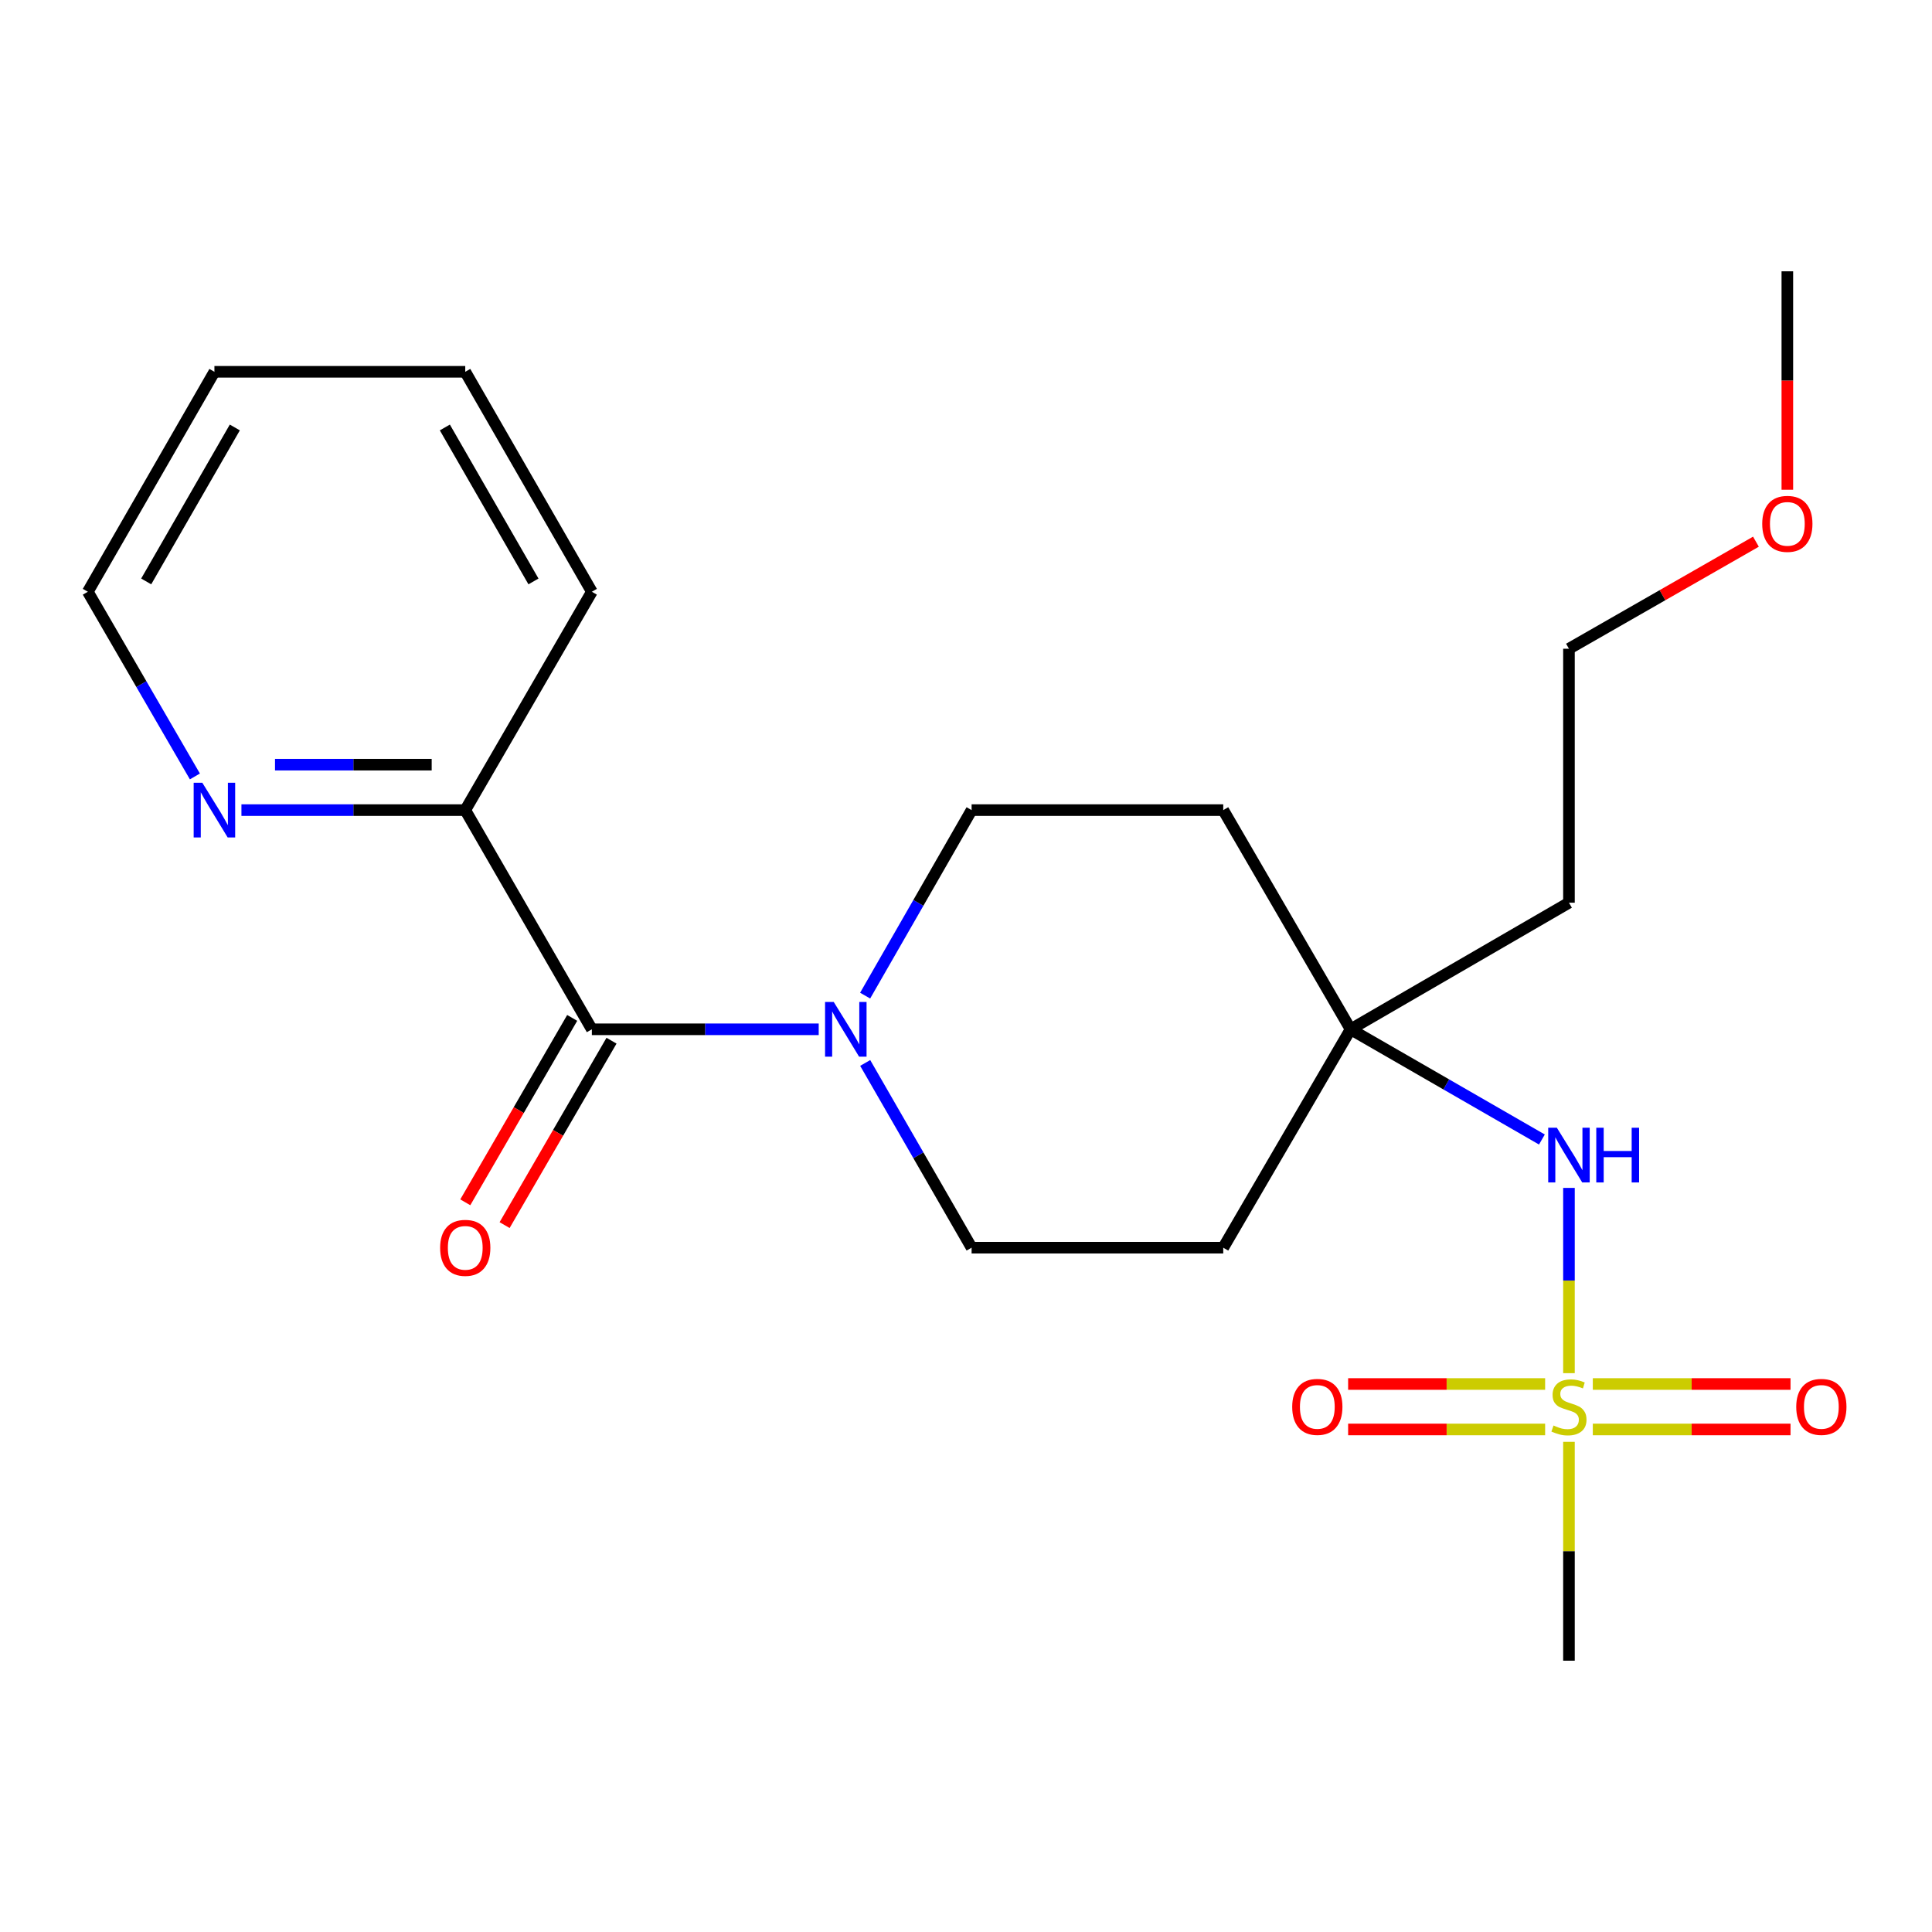 <?xml version='1.0' encoding='iso-8859-1'?>
<svg version='1.1' baseProfile='full'
              xmlns='http://www.w3.org/2000/svg'
                      xmlns:rdkit='http://www.rdkit.org/xml'
                      xmlns:xlink='http://www.w3.org/1999/xlink'
                  xml:space='preserve'
width='1000px' height='1000px' viewBox='0 0 1000 1000'>
<!-- END OF HEADER -->
<rect style='opacity:1.0;fill:#FFFFFF;stroke:none' width='1000' height='1000' x='0' y='0'> </rect>
<path class='bond-2' d='M 812.09,710.746 L 812.09,662.801' style='fill:none;fill-rule:evenodd;stroke:#CCCC00;stroke-width:6px;stroke-linecap:butt;stroke-linejoin:miter;stroke-opacity:1' />
<path class='bond-2' d='M 812.09,662.801 L 812.09,614.857' style='fill:none;fill-rule:evenodd;stroke:#0000FF;stroke-width:6px;stroke-linecap:butt;stroke-linejoin:miter;stroke-opacity:1' />
<path class='bond-4' d='M 799.754,716.36 L 748.772,716.36' style='fill:none;fill-rule:evenodd;stroke:#CCCC00;stroke-width:6px;stroke-linecap:butt;stroke-linejoin:miter;stroke-opacity:1' />
<path class='bond-4' d='M 748.772,716.36 L 697.791,716.36' style='fill:none;fill-rule:evenodd;stroke:#FF0000;stroke-width:6px;stroke-linecap:butt;stroke-linejoin:miter;stroke-opacity:1' />
<path class='bond-4' d='M 799.754,739.884 L 748.772,739.884' style='fill:none;fill-rule:evenodd;stroke:#CCCC00;stroke-width:6px;stroke-linecap:butt;stroke-linejoin:miter;stroke-opacity:1' />
<path class='bond-4' d='M 748.772,739.884 L 697.791,739.884' style='fill:none;fill-rule:evenodd;stroke:#FF0000;stroke-width:6px;stroke-linecap:butt;stroke-linejoin:miter;stroke-opacity:1' />
<path class='bond-5' d='M 824.436,739.884 L 875.604,739.884' style='fill:none;fill-rule:evenodd;stroke:#CCCC00;stroke-width:6px;stroke-linecap:butt;stroke-linejoin:miter;stroke-opacity:1' />
<path class='bond-5' d='M 875.604,739.884 L 926.772,739.884' style='fill:none;fill-rule:evenodd;stroke:#FF0000;stroke-width:6px;stroke-linecap:butt;stroke-linejoin:miter;stroke-opacity:1' />
<path class='bond-5' d='M 824.436,716.36 L 875.604,716.36' style='fill:none;fill-rule:evenodd;stroke:#CCCC00;stroke-width:6px;stroke-linecap:butt;stroke-linejoin:miter;stroke-opacity:1' />
<path class='bond-5' d='M 875.604,716.36 L 926.772,716.36' style='fill:none;fill-rule:evenodd;stroke:#FF0000;stroke-width:6px;stroke-linecap:butt;stroke-linejoin:miter;stroke-opacity:1' />
<path class='bond-13' d='M 812.09,746.288 L 812.09,802.93' style='fill:none;fill-rule:evenodd;stroke:#CCCC00;stroke-width:6px;stroke-linecap:butt;stroke-linejoin:miter;stroke-opacity:1' />
<path class='bond-13' d='M 812.09,802.93 L 812.09,859.571' style='fill:none;fill-rule:evenodd;stroke:#000000;stroke-width:6px;stroke-linecap:butt;stroke-linejoin:miter;stroke-opacity:1' />
<path class='bond-0' d='M 306.341,532.764 L 365.052,532.764' style='fill:none;fill-rule:evenodd;stroke:#000000;stroke-width:6px;stroke-linecap:butt;stroke-linejoin:miter;stroke-opacity:1' />
<path class='bond-0' d='M 365.052,532.764 L 423.764,532.764' style='fill:none;fill-rule:evenodd;stroke:#0000FF;stroke-width:6px;stroke-linecap:butt;stroke-linejoin:miter;stroke-opacity:1' />
<path class='bond-6' d='M 306.341,532.764 L 240.812,419.311' style='fill:none;fill-rule:evenodd;stroke:#000000;stroke-width:6px;stroke-linecap:butt;stroke-linejoin:miter;stroke-opacity:1' />
<path class='bond-10' d='M 296.165,526.865 L 268.498,574.589' style='fill:none;fill-rule:evenodd;stroke:#000000;stroke-width:6px;stroke-linecap:butt;stroke-linejoin:miter;stroke-opacity:1' />
<path class='bond-10' d='M 268.498,574.589 L 240.831,622.314' style='fill:none;fill-rule:evenodd;stroke:#FF0000;stroke-width:6px;stroke-linecap:butt;stroke-linejoin:miter;stroke-opacity:1' />
<path class='bond-10' d='M 316.517,538.664 L 288.85,586.388' style='fill:none;fill-rule:evenodd;stroke:#000000;stroke-width:6px;stroke-linecap:butt;stroke-linejoin:miter;stroke-opacity:1' />
<path class='bond-10' d='M 288.85,586.388 L 261.183,634.112' style='fill:none;fill-rule:evenodd;stroke:#FF0000;stroke-width:6px;stroke-linecap:butt;stroke-linejoin:miter;stroke-opacity:1' />
<path class='bond-1' d='M 447.793,515.334 L 475.347,467.323' style='fill:none;fill-rule:evenodd;stroke:#0000FF;stroke-width:6px;stroke-linecap:butt;stroke-linejoin:miter;stroke-opacity:1' />
<path class='bond-1' d='M 475.347,467.323 L 502.9,419.311' style='fill:none;fill-rule:evenodd;stroke:#000000;stroke-width:6px;stroke-linecap:butt;stroke-linejoin:miter;stroke-opacity:1' />
<path class='bond-22' d='M 447.825,550.185 L 475.363,597.992' style='fill:none;fill-rule:evenodd;stroke:#0000FF;stroke-width:6px;stroke-linecap:butt;stroke-linejoin:miter;stroke-opacity:1' />
<path class='bond-22' d='M 475.363,597.992 L 502.9,645.799' style='fill:none;fill-rule:evenodd;stroke:#000000;stroke-width:6px;stroke-linecap:butt;stroke-linejoin:miter;stroke-opacity:1' />
<path class='bond-3' d='M 798.089,589.809 L 748.579,561.287' style='fill:none;fill-rule:evenodd;stroke:#0000FF;stroke-width:6px;stroke-linecap:butt;stroke-linejoin:miter;stroke-opacity:1' />
<path class='bond-3' d='M 748.579,561.287 L 699.068,532.764' style='fill:none;fill-rule:evenodd;stroke:#000000;stroke-width:6px;stroke-linecap:butt;stroke-linejoin:miter;stroke-opacity:1' />
<path class='bond-11' d='M 699.068,532.764 L 633.148,645.799' style='fill:none;fill-rule:evenodd;stroke:#000000;stroke-width:6px;stroke-linecap:butt;stroke-linejoin:miter;stroke-opacity:1' />
<path class='bond-12' d='M 699.068,532.764 L 633.148,419.311' style='fill:none;fill-rule:evenodd;stroke:#000000;stroke-width:6px;stroke-linecap:butt;stroke-linejoin:miter;stroke-opacity:1' />
<path class='bond-14' d='M 699.068,532.764 L 812.09,467.236' style='fill:none;fill-rule:evenodd;stroke:#000000;stroke-width:6px;stroke-linecap:butt;stroke-linejoin:miter;stroke-opacity:1' />
<path class='bond-9' d='M 240.812,419.311 L 182.89,419.311' style='fill:none;fill-rule:evenodd;stroke:#000000;stroke-width:6px;stroke-linecap:butt;stroke-linejoin:miter;stroke-opacity:1' />
<path class='bond-9' d='M 182.89,419.311 L 124.969,419.311' style='fill:none;fill-rule:evenodd;stroke:#0000FF;stroke-width:6px;stroke-linecap:butt;stroke-linejoin:miter;stroke-opacity:1' />
<path class='bond-9' d='M 223.436,395.787 L 182.89,395.787' style='fill:none;fill-rule:evenodd;stroke:#000000;stroke-width:6px;stroke-linecap:butt;stroke-linejoin:miter;stroke-opacity:1' />
<path class='bond-9' d='M 182.89,395.787 L 142.345,395.787' style='fill:none;fill-rule:evenodd;stroke:#0000FF;stroke-width:6px;stroke-linecap:butt;stroke-linejoin:miter;stroke-opacity:1' />
<path class='bond-17' d='M 240.812,419.311 L 306.341,306.289' style='fill:none;fill-rule:evenodd;stroke:#000000;stroke-width:6px;stroke-linecap:butt;stroke-linejoin:miter;stroke-opacity:1' />
<path class='bond-7' d='M 502.9,645.799 L 633.148,645.799' style='fill:none;fill-rule:evenodd;stroke:#000000;stroke-width:6px;stroke-linecap:butt;stroke-linejoin:miter;stroke-opacity:1' />
<path class='bond-8' d='M 502.9,419.311 L 633.148,419.311' style='fill:none;fill-rule:evenodd;stroke:#000000;stroke-width:6px;stroke-linecap:butt;stroke-linejoin:miter;stroke-opacity:1' />
<path class='bond-16' d='M 100.88,401.885 L 73.167,354.087' style='fill:none;fill-rule:evenodd;stroke:#0000FF;stroke-width:6px;stroke-linecap:butt;stroke-linejoin:miter;stroke-opacity:1' />
<path class='bond-16' d='M 73.167,354.087 L 45.455,306.289' style='fill:none;fill-rule:evenodd;stroke:#000000;stroke-width:6px;stroke-linecap:butt;stroke-linejoin:miter;stroke-opacity:1' />
<path class='bond-18' d='M 812.09,467.236 L 812.09,335.786' style='fill:none;fill-rule:evenodd;stroke:#000000;stroke-width:6px;stroke-linecap:butt;stroke-linejoin:miter;stroke-opacity:1' />
<path class='bond-15' d='M 908.869,280.375 L 860.479,308.081' style='fill:none;fill-rule:evenodd;stroke:#FF0000;stroke-width:6px;stroke-linecap:butt;stroke-linejoin:miter;stroke-opacity:1' />
<path class='bond-15' d='M 860.479,308.081 L 812.09,335.786' style='fill:none;fill-rule:evenodd;stroke:#000000;stroke-width:6px;stroke-linecap:butt;stroke-linejoin:miter;stroke-opacity:1' />
<path class='bond-19' d='M 925.125,253.482 L 925.125,196.955' style='fill:none;fill-rule:evenodd;stroke:#FF0000;stroke-width:6px;stroke-linecap:butt;stroke-linejoin:miter;stroke-opacity:1' />
<path class='bond-19' d='M 925.125,196.955 L 925.125,140.429' style='fill:none;fill-rule:evenodd;stroke:#000000;stroke-width:6px;stroke-linecap:butt;stroke-linejoin:miter;stroke-opacity:1' />
<path class='bond-23' d='M 45.455,306.289 L 110.983,192.444' style='fill:none;fill-rule:evenodd;stroke:#000000;stroke-width:6px;stroke-linecap:butt;stroke-linejoin:miter;stroke-opacity:1' />
<path class='bond-23' d='M 75.672,300.948 L 121.542,221.256' style='fill:none;fill-rule:evenodd;stroke:#000000;stroke-width:6px;stroke-linecap:butt;stroke-linejoin:miter;stroke-opacity:1' />
<path class='bond-21' d='M 306.341,306.289 L 240.812,192.444' style='fill:none;fill-rule:evenodd;stroke:#000000;stroke-width:6px;stroke-linecap:butt;stroke-linejoin:miter;stroke-opacity:1' />
<path class='bond-21' d='M 276.123,300.948 L 230.253,221.256' style='fill:none;fill-rule:evenodd;stroke:#000000;stroke-width:6px;stroke-linecap:butt;stroke-linejoin:miter;stroke-opacity:1' />
<path class='bond-20' d='M 110.983,192.444 L 240.812,192.444' style='fill:none;fill-rule:evenodd;stroke:#000000;stroke-width:6px;stroke-linecap:butt;stroke-linejoin:miter;stroke-opacity:1' />
<path  class='atom-0' d='M 804.09 737.842
Q 804.41 737.962, 805.73 738.522
Q 807.05 739.082, 808.49 739.442
Q 809.97 739.762, 811.41 739.762
Q 814.09 739.762, 815.65 738.482
Q 817.21 737.162, 817.21 734.882
Q 817.21 733.322, 816.41 732.362
Q 815.65 731.402, 814.45 730.882
Q 813.25 730.362, 811.25 729.762
Q 808.73 729.002, 807.21 728.282
Q 805.73 727.562, 804.65 726.042
Q 803.61 724.522, 803.61 721.962
Q 803.61 718.402, 806.01 716.202
Q 808.45 714.002, 813.25 714.002
Q 816.53 714.002, 820.25 715.562
L 819.33 718.642
Q 815.93 717.242, 813.37 717.242
Q 810.61 717.242, 809.09 718.402
Q 807.57 719.522, 807.61 721.482
Q 807.61 723.002, 808.37 723.922
Q 809.17 724.842, 810.29 725.362
Q 811.45 725.882, 813.37 726.482
Q 815.93 727.282, 817.45 728.082
Q 818.97 728.882, 820.05 730.522
Q 821.17 732.122, 821.17 734.882
Q 821.17 738.802, 818.53 740.922
Q 815.93 743.002, 811.57 743.002
Q 809.05 743.002, 807.13 742.442
Q 805.25 741.922, 803.01 741.002
L 804.09 737.842
' fill='#CCCC00'/>
<path  class='atom-2' d='M 431.53 518.604
L 440.81 533.604
Q 441.73 535.084, 443.21 537.764
Q 444.69 540.444, 444.77 540.604
L 444.77 518.604
L 448.53 518.604
L 448.53 546.924
L 444.65 546.924
L 434.69 530.524
Q 433.53 528.604, 432.29 526.404
Q 431.09 524.204, 430.73 523.524
L 430.73 546.924
L 427.05 546.924
L 427.05 518.604
L 431.53 518.604
' fill='#0000FF'/>
<path  class='atom-3' d='M 805.83 583.715
L 815.11 598.715
Q 816.03 600.195, 817.51 602.875
Q 818.99 605.555, 819.07 605.715
L 819.07 583.715
L 822.83 583.715
L 822.83 612.035
L 818.95 612.035
L 808.99 595.635
Q 807.83 593.715, 806.59 591.515
Q 805.39 589.315, 805.03 588.635
L 805.03 612.035
L 801.35 612.035
L 801.35 583.715
L 805.83 583.715
' fill='#0000FF'/>
<path  class='atom-3' d='M 826.23 583.715
L 830.07 583.715
L 830.07 595.755
L 844.55 595.755
L 844.55 583.715
L 848.39 583.715
L 848.39 612.035
L 844.55 612.035
L 844.55 598.955
L 830.07 598.955
L 830.07 612.035
L 826.23 612.035
L 826.23 583.715
' fill='#0000FF'/>
<path  class='atom-5' d='M 668.843 728.202
Q 668.843 721.402, 672.203 717.602
Q 675.563 713.802, 681.843 713.802
Q 688.123 713.802, 691.483 717.602
Q 694.843 721.402, 694.843 728.202
Q 694.843 735.082, 691.443 739.002
Q 688.043 742.882, 681.843 742.882
Q 675.603 742.882, 672.203 739.002
Q 668.843 735.122, 668.843 728.202
M 681.843 739.682
Q 686.163 739.682, 688.483 736.802
Q 690.843 733.882, 690.843 728.202
Q 690.843 722.642, 688.483 719.842
Q 686.163 717.002, 681.843 717.002
Q 677.523 717.002, 675.163 719.802
Q 672.843 722.602, 672.843 728.202
Q 672.843 733.922, 675.163 736.802
Q 677.523 739.682, 681.843 739.682
' fill='#FF0000'/>
<path  class='atom-6' d='M 929.729 728.202
Q 929.729 721.402, 933.089 717.602
Q 936.449 713.802, 942.729 713.802
Q 949.009 713.802, 952.369 717.602
Q 955.729 721.402, 955.729 728.202
Q 955.729 735.082, 952.329 739.002
Q 948.929 742.882, 942.729 742.882
Q 936.489 742.882, 933.089 739.002
Q 929.729 735.122, 929.729 728.202
M 942.729 739.682
Q 947.049 739.682, 949.369 736.802
Q 951.729 733.882, 951.729 728.202
Q 951.729 722.642, 949.369 719.842
Q 947.049 717.002, 942.729 717.002
Q 938.409 717.002, 936.049 719.802
Q 933.729 722.602, 933.729 728.202
Q 933.729 733.922, 936.049 736.802
Q 938.409 739.682, 942.729 739.682
' fill='#FF0000'/>
<path  class='atom-10' d='M 104.723 405.151
L 114.003 420.151
Q 114.923 421.631, 116.403 424.311
Q 117.883 426.991, 117.963 427.151
L 117.963 405.151
L 121.723 405.151
L 121.723 433.471
L 117.843 433.471
L 107.883 417.071
Q 106.723 415.151, 105.483 412.951
Q 104.283 410.751, 103.923 410.071
L 103.923 433.471
L 100.243 433.471
L 100.243 405.151
L 104.723 405.151
' fill='#0000FF'/>
<path  class='atom-11' d='M 227.812 645.879
Q 227.812 639.079, 231.172 635.279
Q 234.532 631.479, 240.812 631.479
Q 247.092 631.479, 250.452 635.279
Q 253.812 639.079, 253.812 645.879
Q 253.812 652.759, 250.412 656.679
Q 247.012 660.559, 240.812 660.559
Q 234.572 660.559, 231.172 656.679
Q 227.812 652.799, 227.812 645.879
M 240.812 657.359
Q 245.132 657.359, 247.452 654.479
Q 249.812 651.559, 249.812 645.879
Q 249.812 640.319, 247.452 637.519
Q 245.132 634.679, 240.812 634.679
Q 236.492 634.679, 234.132 637.479
Q 231.812 640.279, 231.812 645.879
Q 231.812 651.599, 234.132 654.479
Q 236.492 657.359, 240.812 657.359
' fill='#FF0000'/>
<path  class='atom-16' d='M 912.125 271.148
Q 912.125 264.348, 915.485 260.548
Q 918.845 256.748, 925.125 256.748
Q 931.405 256.748, 934.765 260.548
Q 938.125 264.348, 938.125 271.148
Q 938.125 278.028, 934.725 281.948
Q 931.325 285.828, 925.125 285.828
Q 918.885 285.828, 915.485 281.948
Q 912.125 278.068, 912.125 271.148
M 925.125 282.628
Q 929.445 282.628, 931.765 279.748
Q 934.125 276.828, 934.125 271.148
Q 934.125 265.588, 931.765 262.788
Q 929.445 259.948, 925.125 259.948
Q 920.805 259.948, 918.445 262.748
Q 916.125 265.548, 916.125 271.148
Q 916.125 276.868, 918.445 279.748
Q 920.805 282.628, 925.125 282.628
' fill='#FF0000'/>
</svg>
